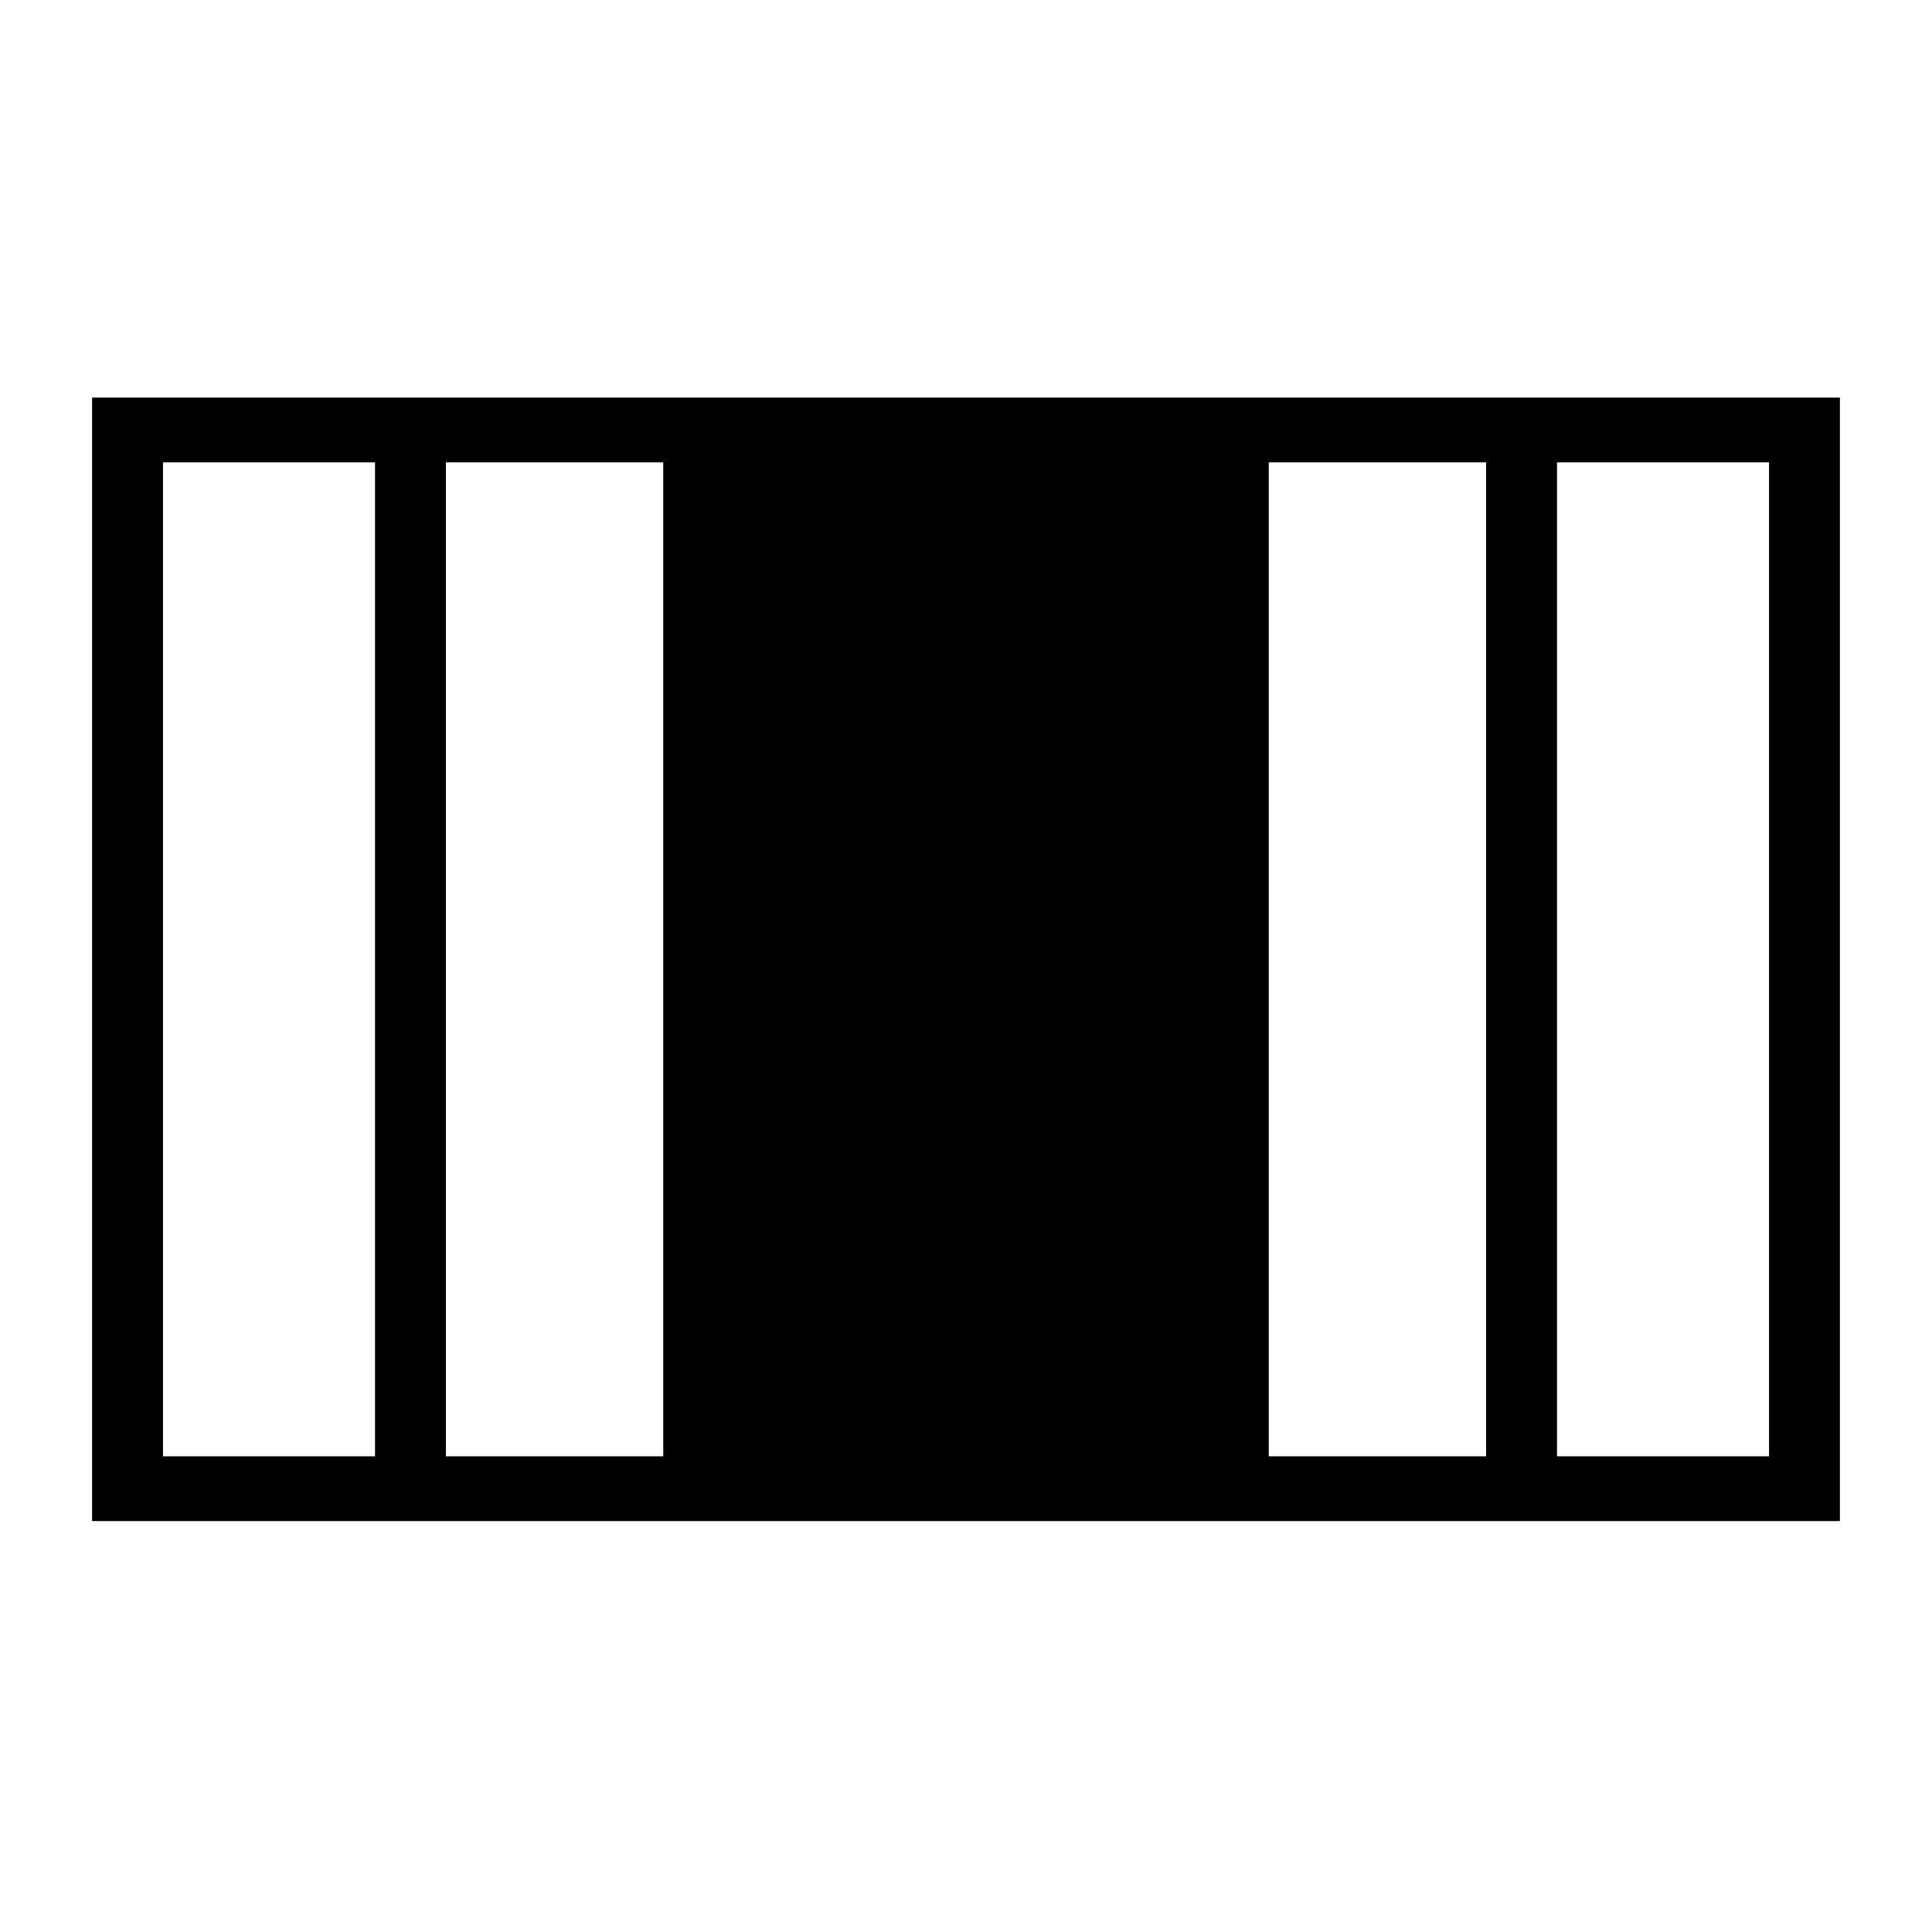 <svg xmlns="http://www.w3.org/2000/svg" width="19mm" height="71.81" viewBox="0 0 53.858 53.858"><path d="M2.567 11.083v31.32h48.724V11.083Zm7.887 29.515H4.544v-27.709h5.91Zm8.035 0h-6.058v-27.709h6.058Zm22.939 0h-6.058v-27.709h6.058Zm7.887 0h-5.91v-27.709h5.91Z" data-name="Calque 10"/></svg>